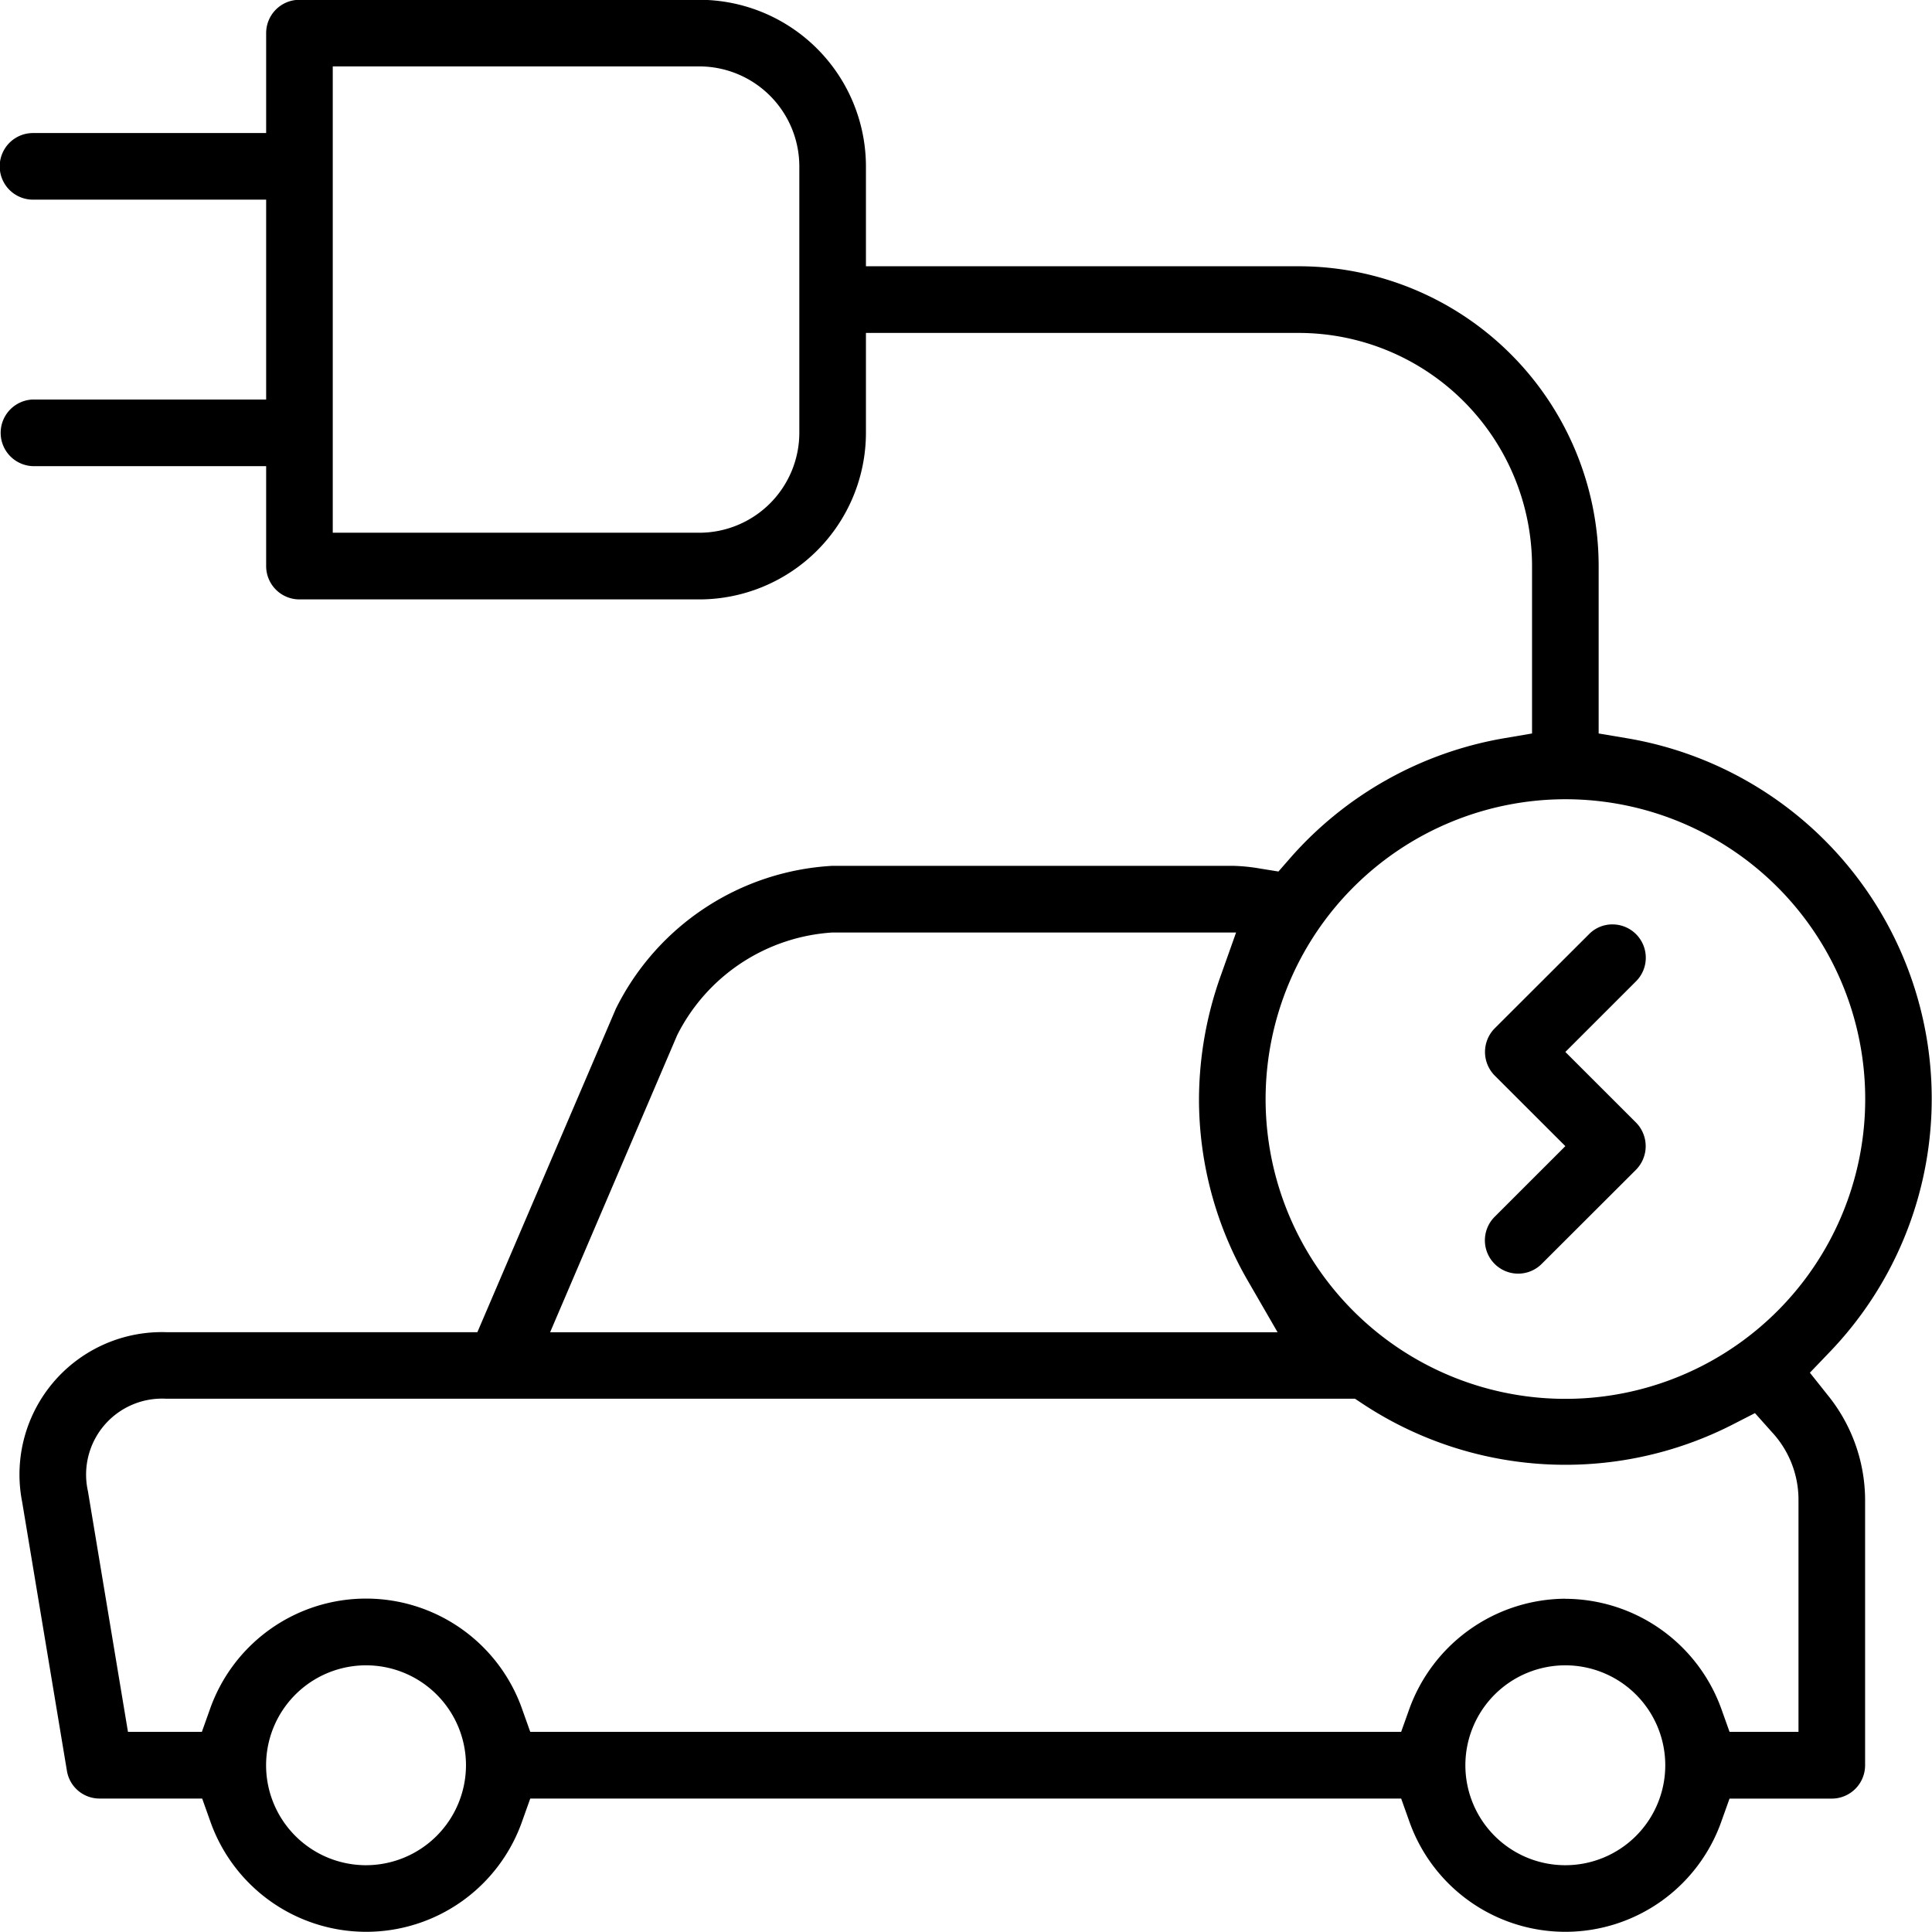 <svg xmlns="http://www.w3.org/2000/svg" width="66.13" height="66.125" viewBox="0 0 66.13 66.125">
  <defs>
    <style>
      .cls-1 {
        fill-rule: evenodd;
      }
    </style>
  </defs>
  <path id="形状_11" data-name="形状 11" class="cls-1" d="M1128.45,981.439h3.5a1.141,1.141,0,0,0,1.14-1.14v-9.122a5.724,5.724,0,0,0-1.27-3.537l-0.62-.779,0.69-.72a12.512,12.512,0,0,0-6.97-21l-0.95-.16v-5.73a10.271,10.271,0,0,0-10.26-10.262h-14.82v-3.421a5.709,5.709,0,0,0-5.7-5.7H1079.5a1.14,1.14,0,0,0-1.14,1.14v3.421h-7.98a1.14,1.14,0,0,0,0,2.28h7.98v6.841h-7.98a1.141,1.141,0,0,0,0,2.281h7.98v3.421a1.14,1.14,0,0,0,1.14,1.14h13.69a5.709,5.709,0,0,0,5.7-5.7v-3.421h14.82a7.99,7.99,0,0,1,7.98,7.982v5.728l-0.95.162a12.567,12.567,0,0,0-7.32,4.093l-0.41.47-0.62-.1a6.244,6.244,0,0,0-.96-0.095h-13.68a8.817,8.817,0,0,0-7.42,4.892l-4.74,11.071h-10.65a4.873,4.873,0,0,0-4.93,5.819l1.53,9.191a1.13,1.13,0,0,0,1.12.953h3.51l0.27,0.757a5.657,5.657,0,0,0,10.69,0l0.27-.757h29.81l0.27,0.757a5.664,5.664,0,0,0,10.7,0Zm-31.84-46.749a3.427,3.427,0,0,1-3.42,3.42h-12.55V922.148h12.55a3.427,3.427,0,0,1,3.42,3.42v9.122Zm26.22,12.542a10.262,10.262,0,1,1-10.26,10.262A10.271,10.271,0,0,1,1122.83,947.232Zm-30.4,8.073a6.4,6.4,0,0,1,5.32-3.512h13.81l-0.54,1.52a12.664,12.664,0,0,0-.73,4.181,12.417,12.417,0,0,0,1.7,6.269l0.99,1.713h-24.9Zm-10.65,28.414a3.421,3.421,0,1,1,3.42-3.42A3.427,3.427,0,0,1,1081.78,983.719Zm41.05,0a3.421,3.421,0,1,1,3.42-3.42A3.421,3.421,0,0,1,1122.83,983.719Zm0-9.122a5.714,5.714,0,0,0-5.35,3.8l-0.27.757H1087.4l-0.27-.757a5.664,5.664,0,0,0-10.7,0l-0.27.757h-2.53l-1.37-8.237a2.6,2.6,0,0,1,2.68-3.165h40.69l0.29,0.192a12.581,12.581,0,0,0,12.62.7l0.78-.4,0.58,0.65a3.4,3.4,0,0,1,.91,2.279v7.981h-2.36l-0.27-.757A5.7,5.7,0,0,0,1122.83,974.6Zm-0.81-11.46,3.23-3.224a1.151,1.151,0,0,0,0-1.613l-2.42-2.418,2.42-2.419a1.141,1.141,0,0,0-.81-1.947,1.115,1.115,0,0,0-.8.335l-3.23,3.225a1.149,1.149,0,0,0,0,1.612l2.42,2.418-2.42,2.419A1.139,1.139,0,0,0,1122.02,963.137Z" transform="translate(-1069.25 -919.875)"/>
</svg>
